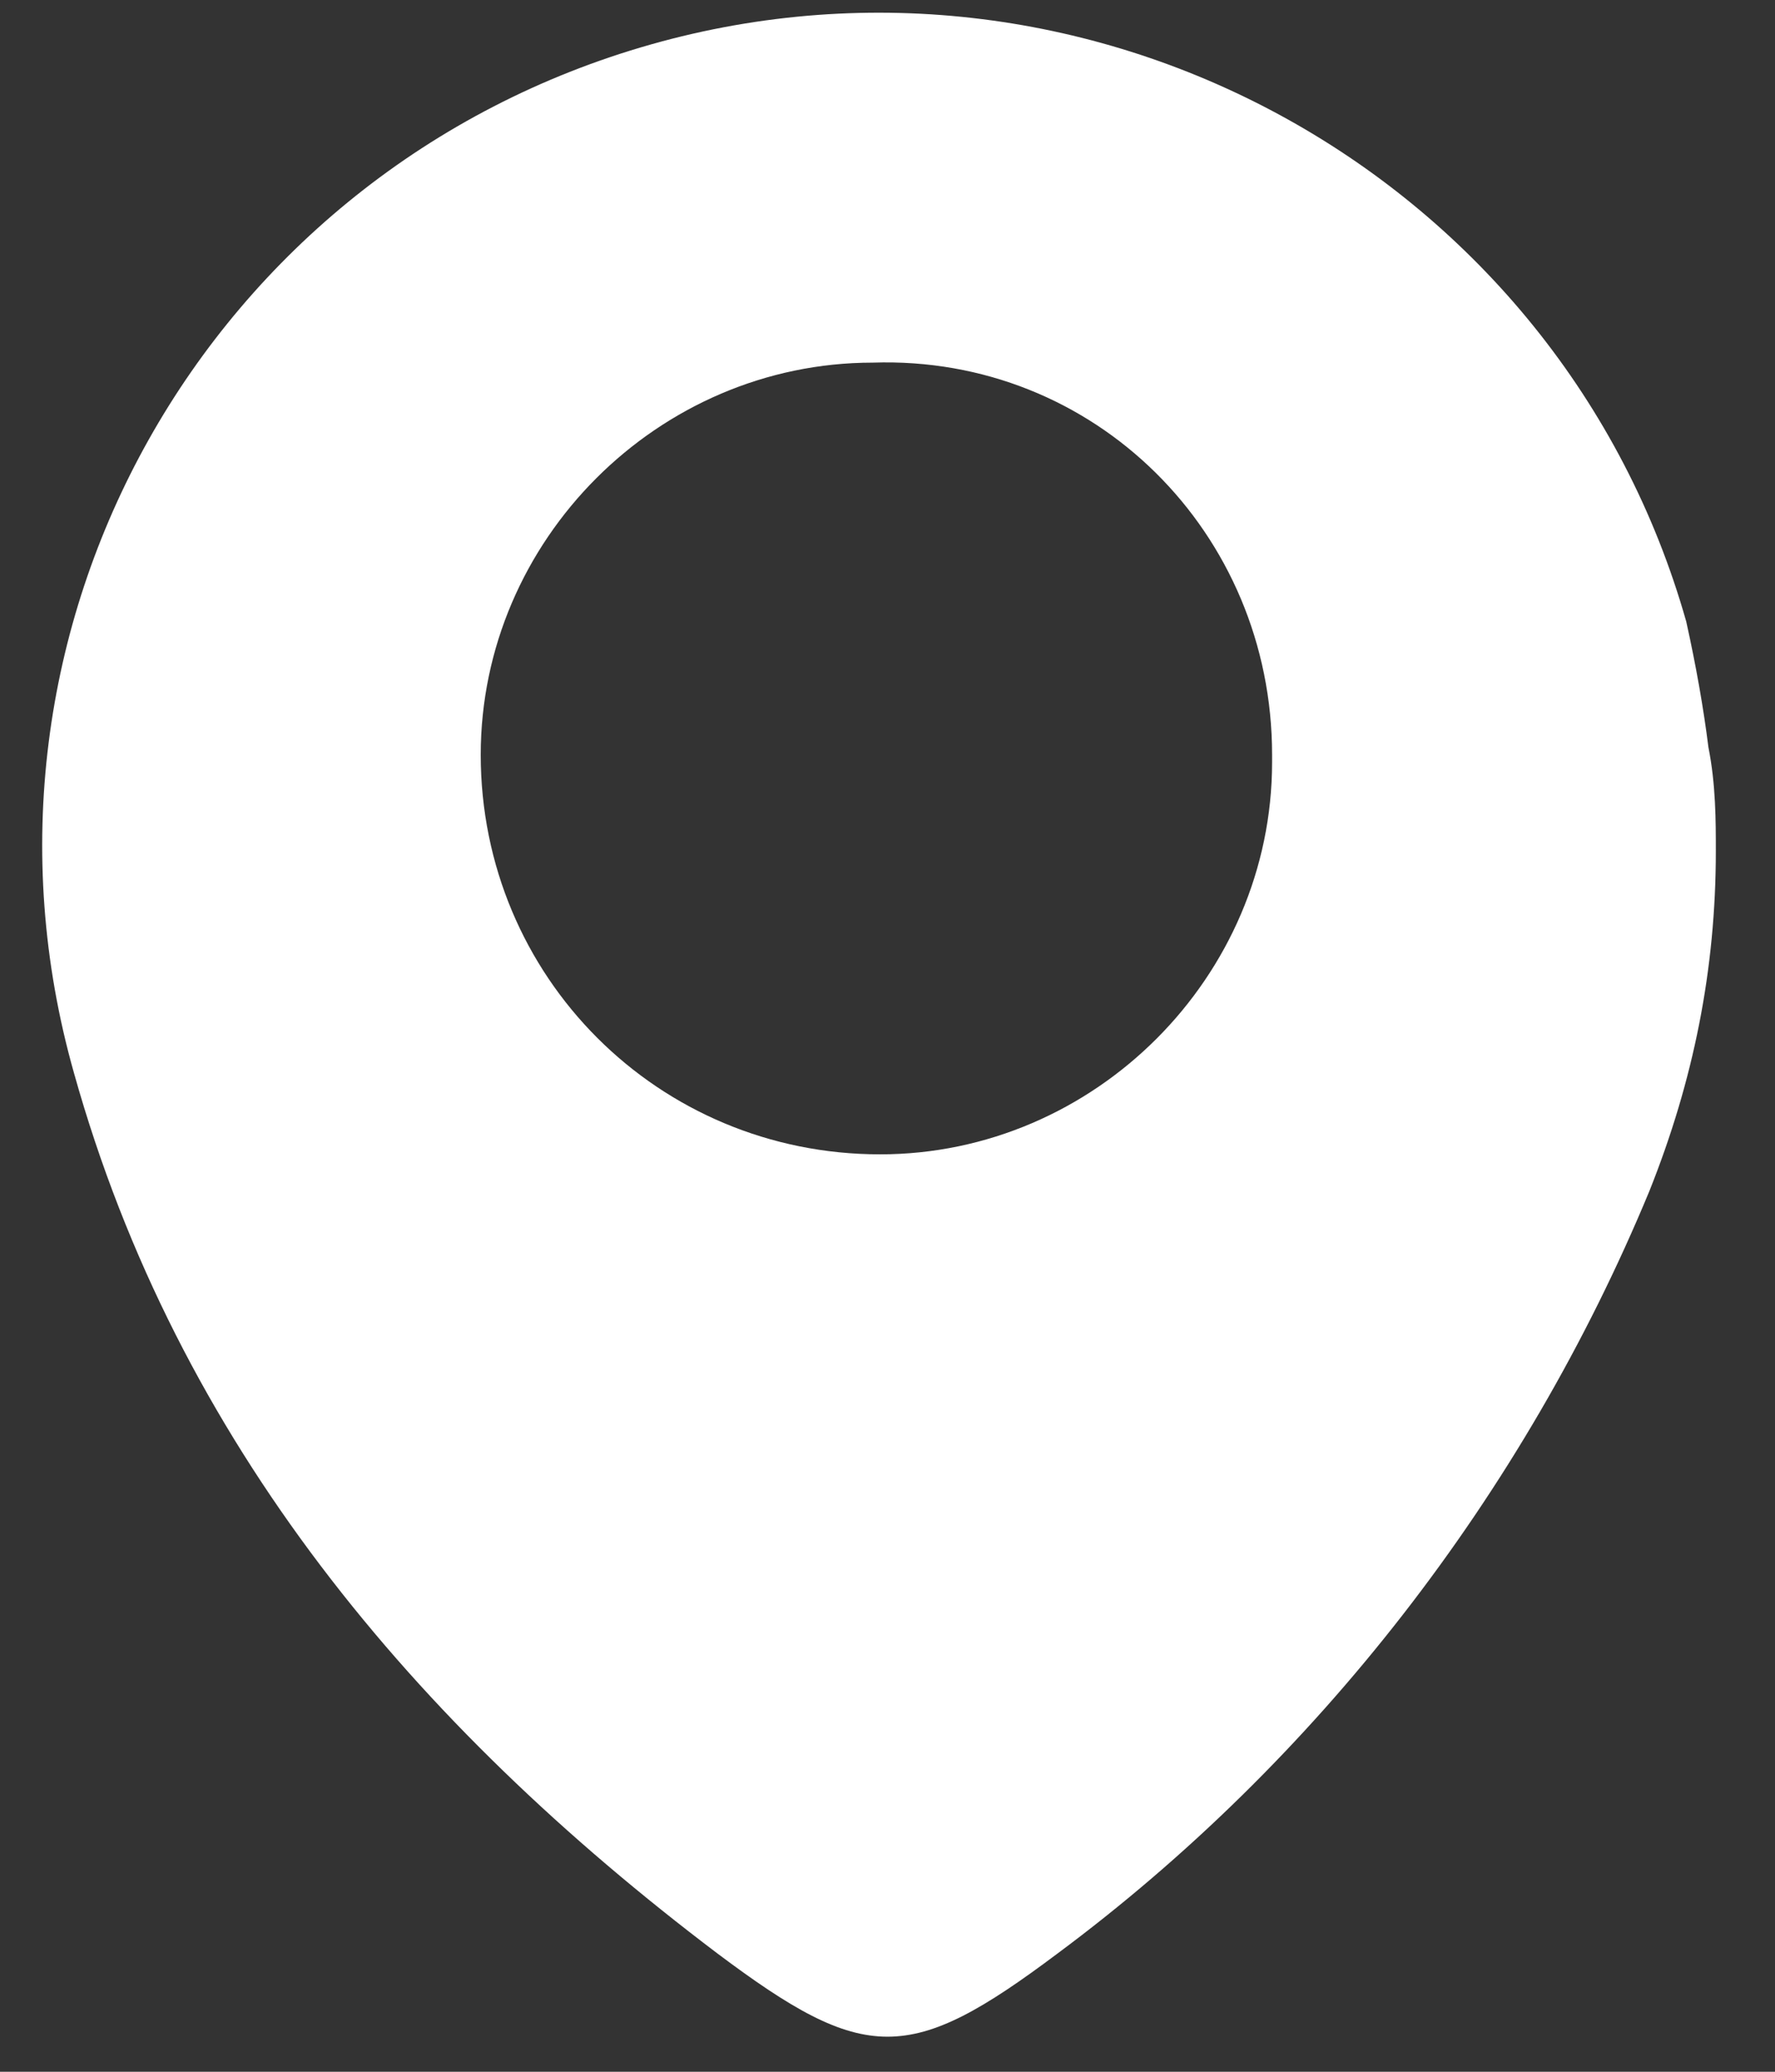 <?xml version="1.0" encoding="UTF-8"?>
<svg xmlns="http://www.w3.org/2000/svg" width="24" height="28" viewBox="0 0 24 28" fill="none">
  <rect x="0" y="0" width="24" height="28" fill="#333333" stroke="none"/>
  <path d="M23.2 11.501C23.2 13.101 22.9 14.601 22.3 16.101C20.6 20.201 17.8 23.801 14.3 26.401C12.3 27.901 11.7 27.901 9.7 26.401C5.6 23.301 2.4 19.501 1 14.501C-0.7 8.501 2.8 2.301 8.8 0.601C14.8 -1.099 21.1 2.401 22.8 8.401C22.933 9.001 23.033 9.568 23.1 10.101C23.2 10.601 23.2 11.101 23.2 11.501ZM17.2 10.201C17.2 7.201 14.8 4.801 11.8 4.901C8.9 4.901 6.5 7.301 6.5 10.201C6.5 13.201 8.9 15.601 11.9 15.601C14.8 15.601 17.2 13.201 17.2 10.301C17.2 10.235 17.2 10.201 17.2 10.201Z" fill="white"></path>
</svg>
